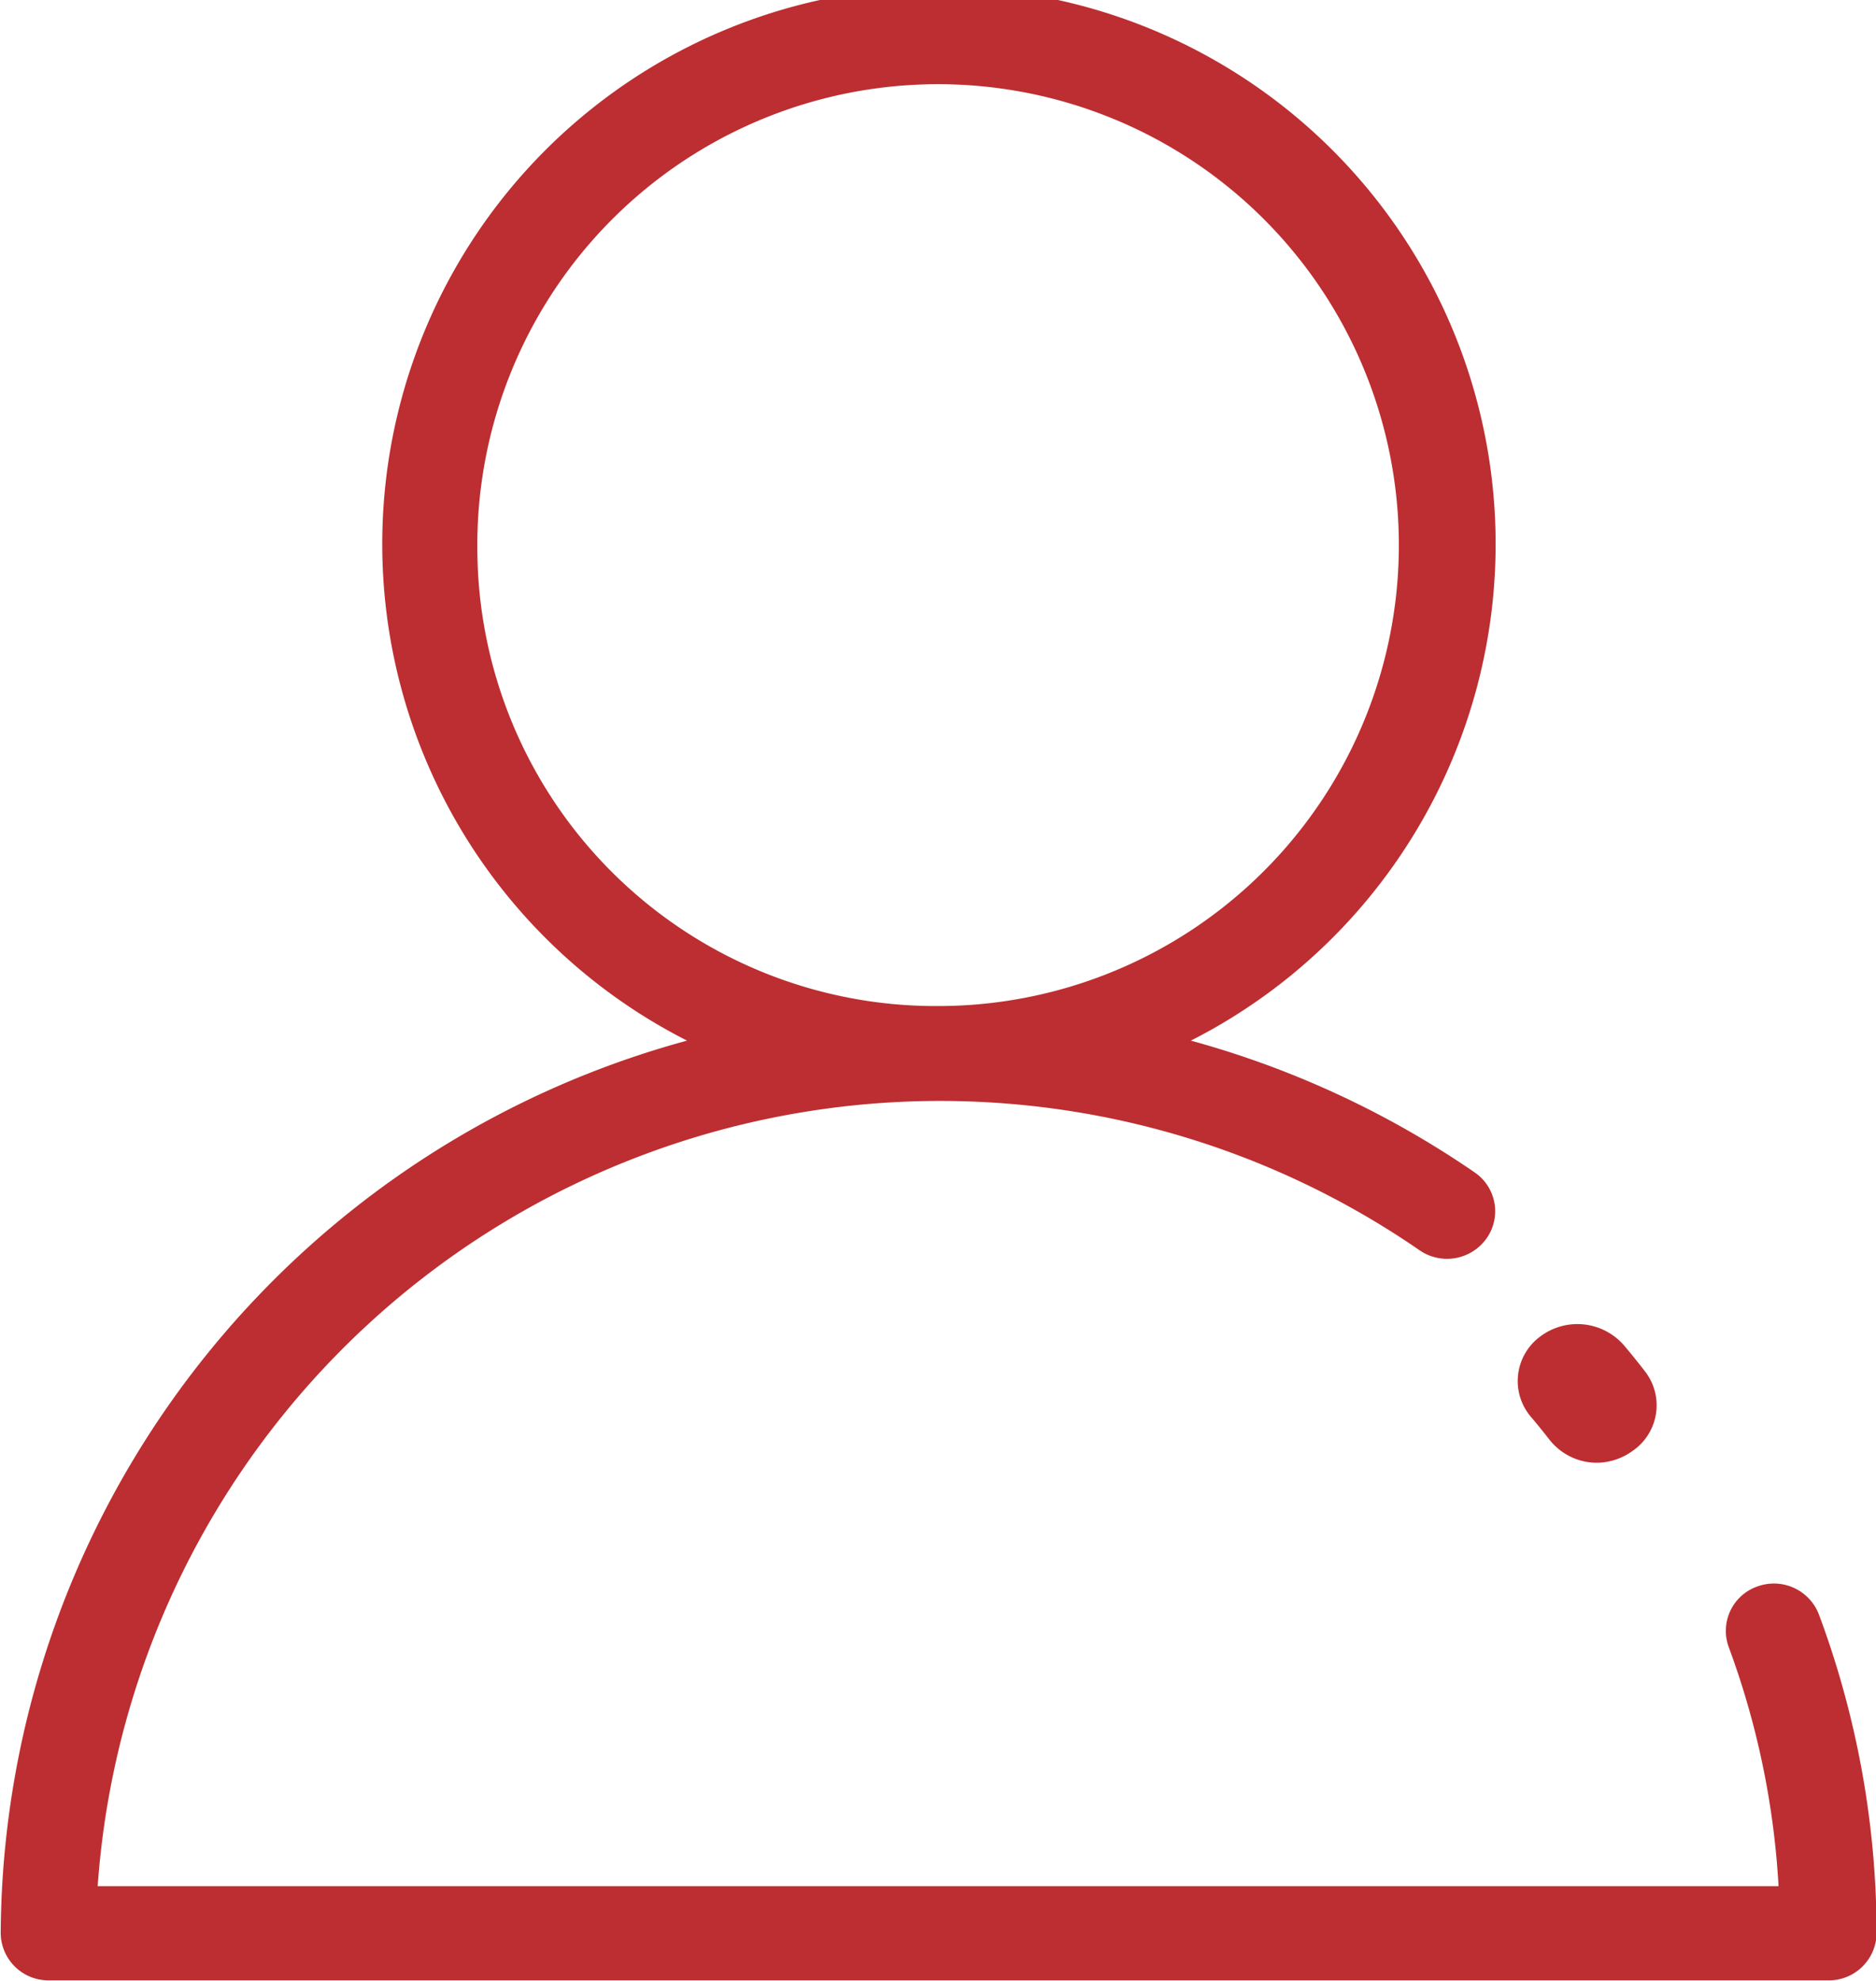 <svg id="Group_384" data-name="Group 384" xmlns="http://www.w3.org/2000/svg" width="15.96" height="16.848" viewBox="0 0 15.96 16.848">
  <path id="Path_798" data-name="Path 798" d="M184.292,227.272a.514.514,0,0,0,.409.2.527.527,0,0,0,.3-.1.47.47,0,0,0,.106-.678c-.057-.074-.115-.146-.176-.218a.525.525,0,0,0-.714-.078.47.47,0,0,0-.082.681C184.191,227.144,184.242,227.208,184.292,227.272Z" transform="translate(-171.113 -215.032)" fill="#bc2e31"/>
  <path id="Path_799" data-name="Path 799" d="M174.685,218.844a.41.41,0,0,0-.524-.24.4.4,0,0,0-.243.518,6.977,6.977,0,0,1,.423,2.031h-14.3a7.185,7.185,0,0,1,11.246-5.408.412.412,0,0,0,.569-.1.4.4,0,0,0-.1-.562,7.976,7.976,0,0,0-2.415-1.121,4.736,4.736,0,1,0-4.286,0,7.912,7.912,0,0,0-5.839,7.592.406.406,0,0,0,.408.4h15.143a.406.406,0,0,0,.408-.4A7.774,7.774,0,0,0,174.685,218.844Zm-11.414-9.05a3.92,3.92,0,1,1,3.919,3.874A3.9,3.9,0,0,1,163.271,209.794Z" transform="translate(-159.21 -205.112)" fill="#bc2e31"/>
</svg>
